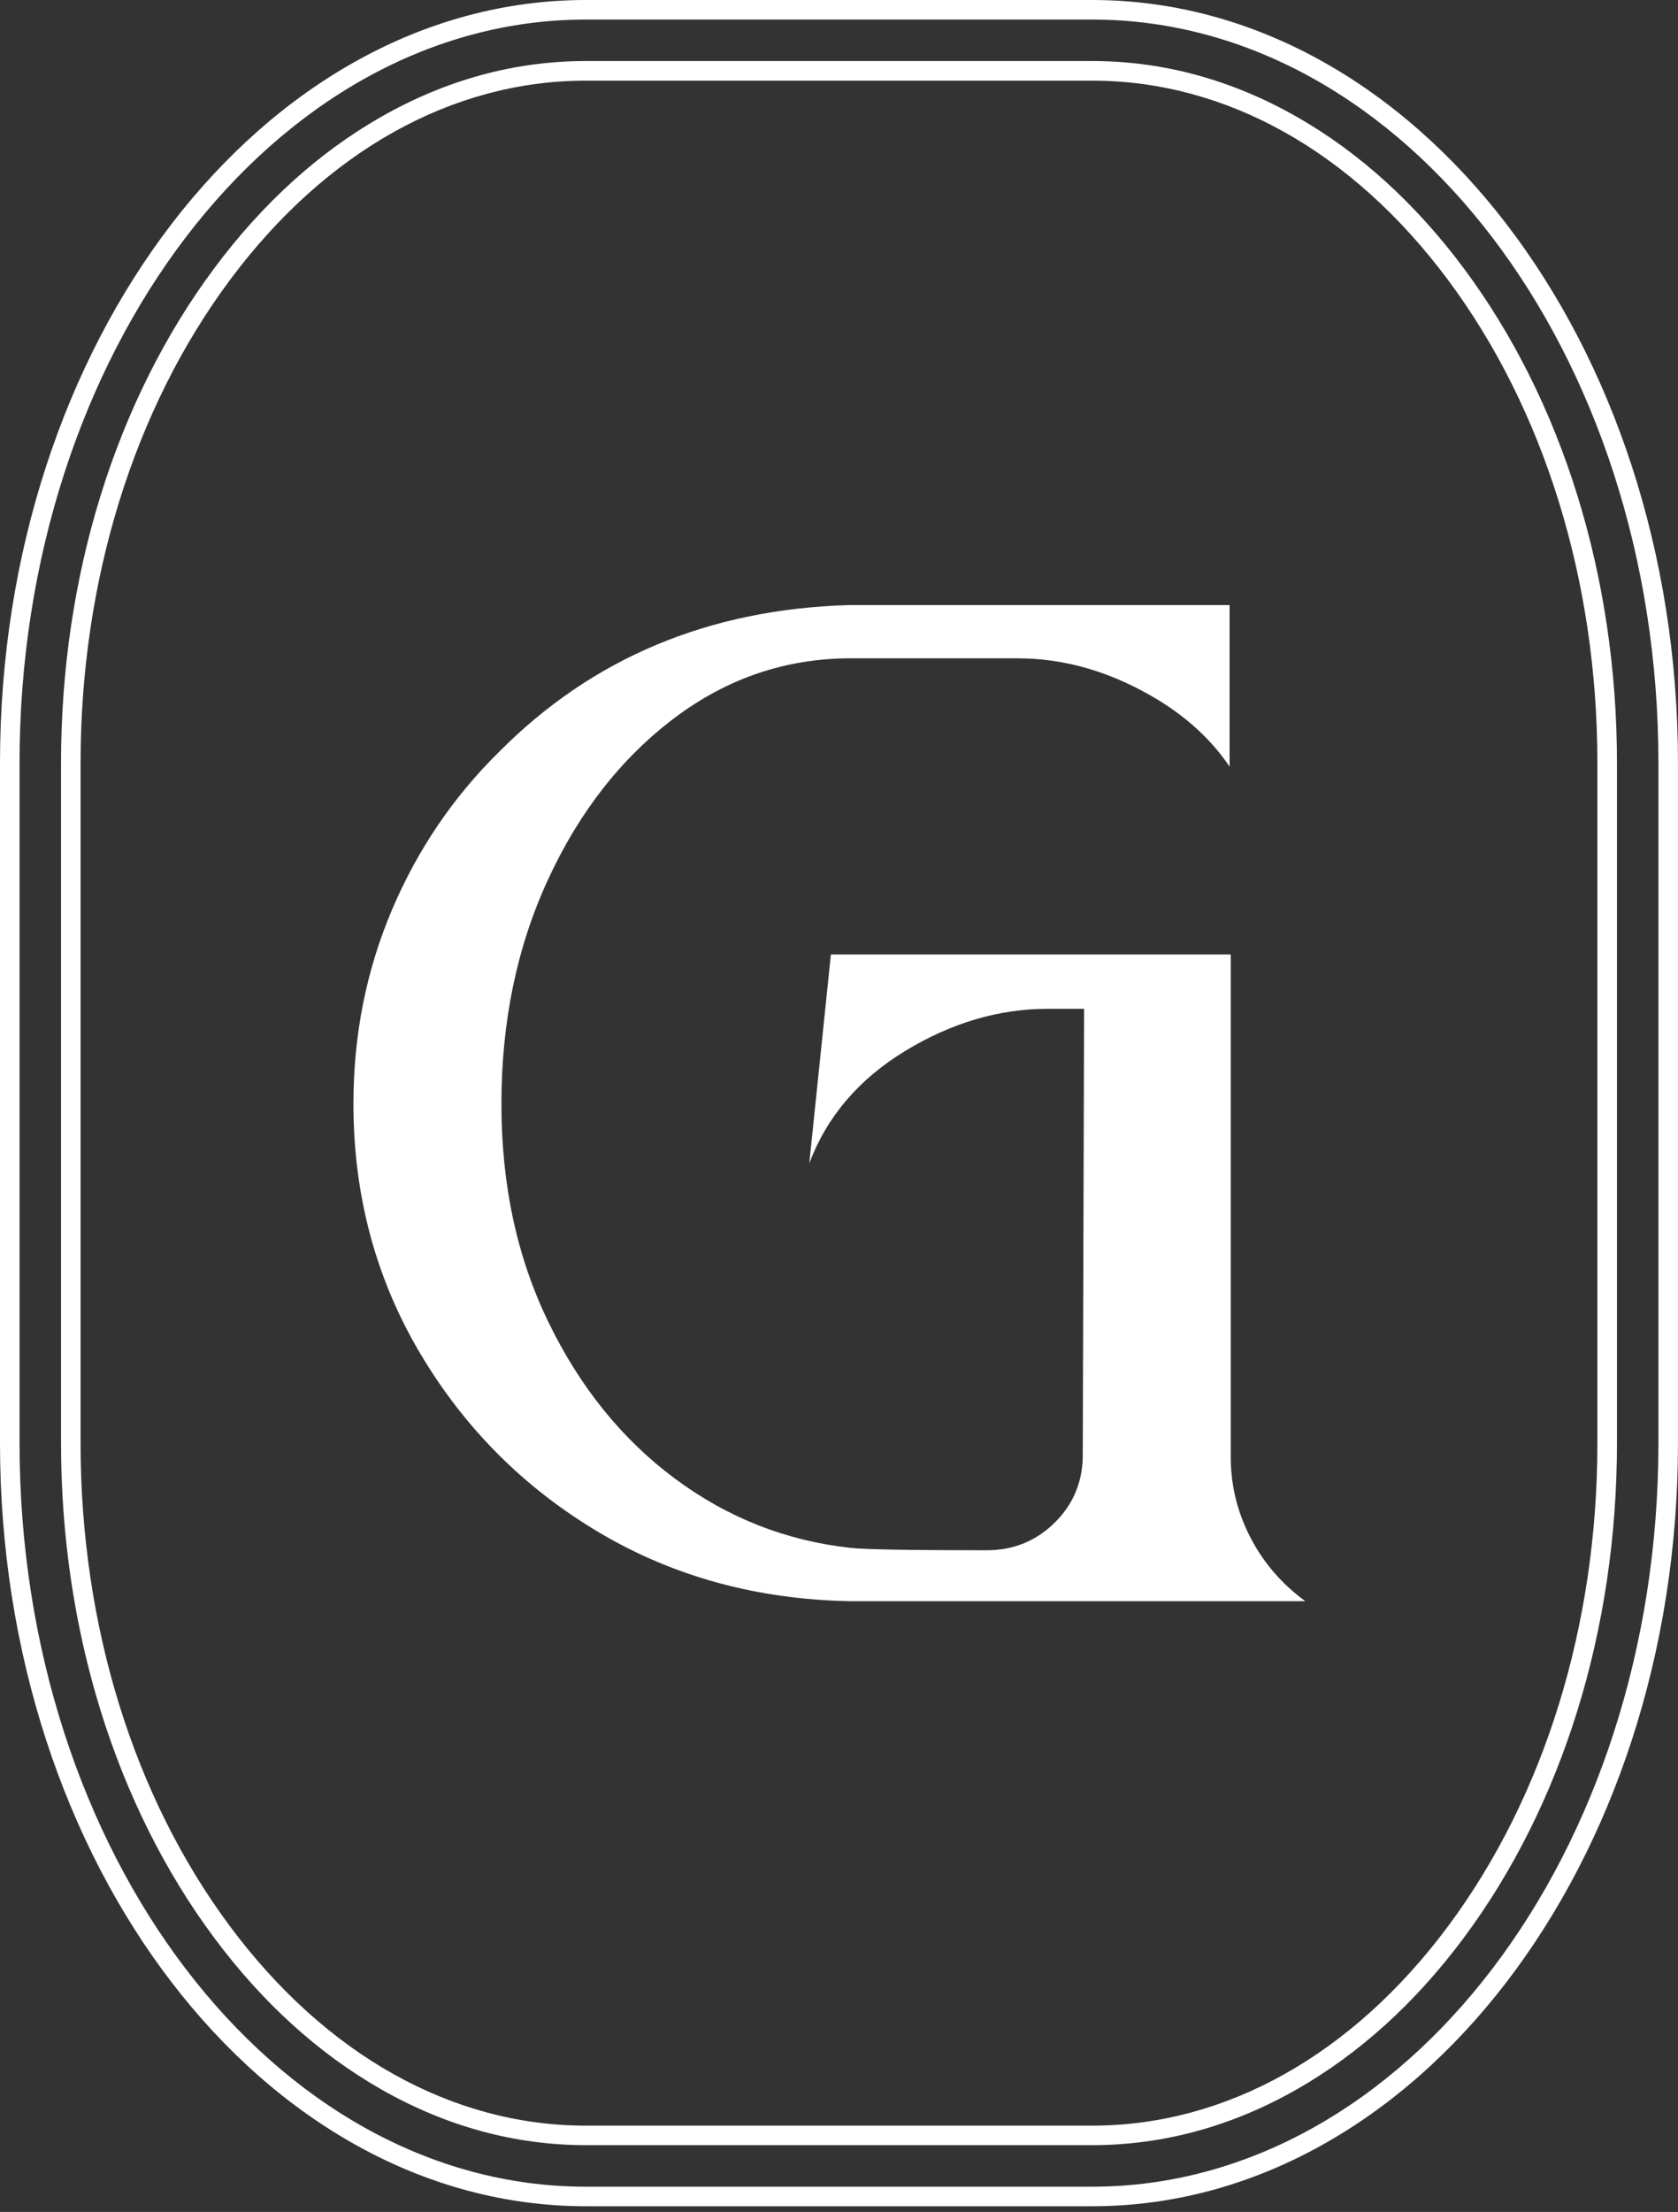 <?xml version="1.0" encoding="UTF-8"?> <svg xmlns="http://www.w3.org/2000/svg" width="148" height="195" viewBox="0 0 148 195" fill="none"><rect x="0" y="0" width="148" height="195" fill="#333333" stroke="none"/><g clip-path="url(#clip0_2342_199)"><path d="M96.328 194.498H51.672C23.18 194.498 0 164.323 0 127.238V67.257C0 30.172 23.18 0 51.672 0H96.328C124.82 0 147.997 30.172 147.997 67.257V127.238C147.997 164.326 124.816 194.498 96.328 194.498ZM51.672 1.724C24.131 1.724 1.724 31.122 1.724 67.257V127.238C1.724 163.376 24.131 192.774 51.672 192.774H96.328C123.869 192.774 146.273 163.376 146.273 127.238V67.257C146.273 31.122 123.869 1.724 96.328 1.724H51.672Z" fill="white"></path><path d="M96.328 189.112H51.672C45.416 189.112 39.339 187.454 33.606 184.184C28.099 181.042 23.149 176.551 18.898 170.841C10.183 159.134 5.383 143.649 5.383 127.235V67.254C5.383 50.84 10.183 35.355 18.898 23.648C23.149 17.938 28.099 13.45 33.606 10.308C39.335 7.038 45.413 5.38 51.672 5.38H96.328C102.584 5.38 108.662 7.038 114.394 10.308C119.901 13.45 124.851 17.941 129.102 23.648C137.817 35.352 142.617 50.84 142.617 67.254V127.235C142.617 143.649 137.817 159.134 129.102 170.841C124.851 176.551 119.901 181.039 114.394 184.184C108.665 187.454 102.587 189.112 96.328 189.112ZM51.672 7.11C39.868 7.11 28.719 13.35 20.282 24.683C11.785 36.094 7.107 51.211 7.107 67.257V127.238C7.107 143.284 11.785 158.404 20.282 169.815C28.719 181.148 39.868 187.392 51.672 187.392H96.328C108.132 187.392 119.278 181.148 127.718 169.815C136.212 158.404 140.89 143.284 140.89 127.238V67.257C140.89 51.211 136.212 36.091 127.718 24.683C119.281 13.35 108.132 7.11 96.328 7.11H51.672Z" fill="white"></path><path d="M115.129 141.158H75.03C66.82 141.012 59.421 139.001 52.841 135.099C46.264 131.197 41.003 125.948 37.072 119.334C33.145 112.729 31.172 105.379 31.172 97.3C31.172 91.244 32.307 85.553 34.563 80.229C36.823 74.902 39.981 70.255 44.014 66.287C52.224 58.012 62.535 53.692 74.924 53.339H108.45V67.584C106.885 65.274 104.778 63.31 102.125 61.693C98.117 59.265 93.993 58.036 89.751 58.036H75.027C69.323 58.036 64.127 59.798 59.467 63.31C54.808 66.832 51.102 71.558 48.349 77.511C45.594 83.461 44.226 90.066 44.226 97.3C44.226 104.535 45.622 110.915 48.402 116.619C51.183 122.323 54.889 126.905 59.524 130.349C64.158 133.796 69.326 135.831 75.03 136.458C76.349 136.601 80.357 136.667 87.04 136.667C89.337 136.667 91.31 135.884 92.94 134.317C94.558 132.764 95.409 130.857 95.499 128.6V128.522L95.617 88.934H92.435C88.099 88.934 83.91 90.175 79.824 92.656C75.753 95.137 72.933 98.438 71.38 102.549L73.285 84.144H108.552V128.603C108.581 131.044 109.154 133.341 110.276 135.52C111.426 137.751 113.044 139.631 115.132 141.161L115.129 141.158Z" fill="white"></path></g><defs><clipPath id="clip0_2342_199"><rect width="148" height="194.498" fill="white"></rect></clipPath></defs></svg> 